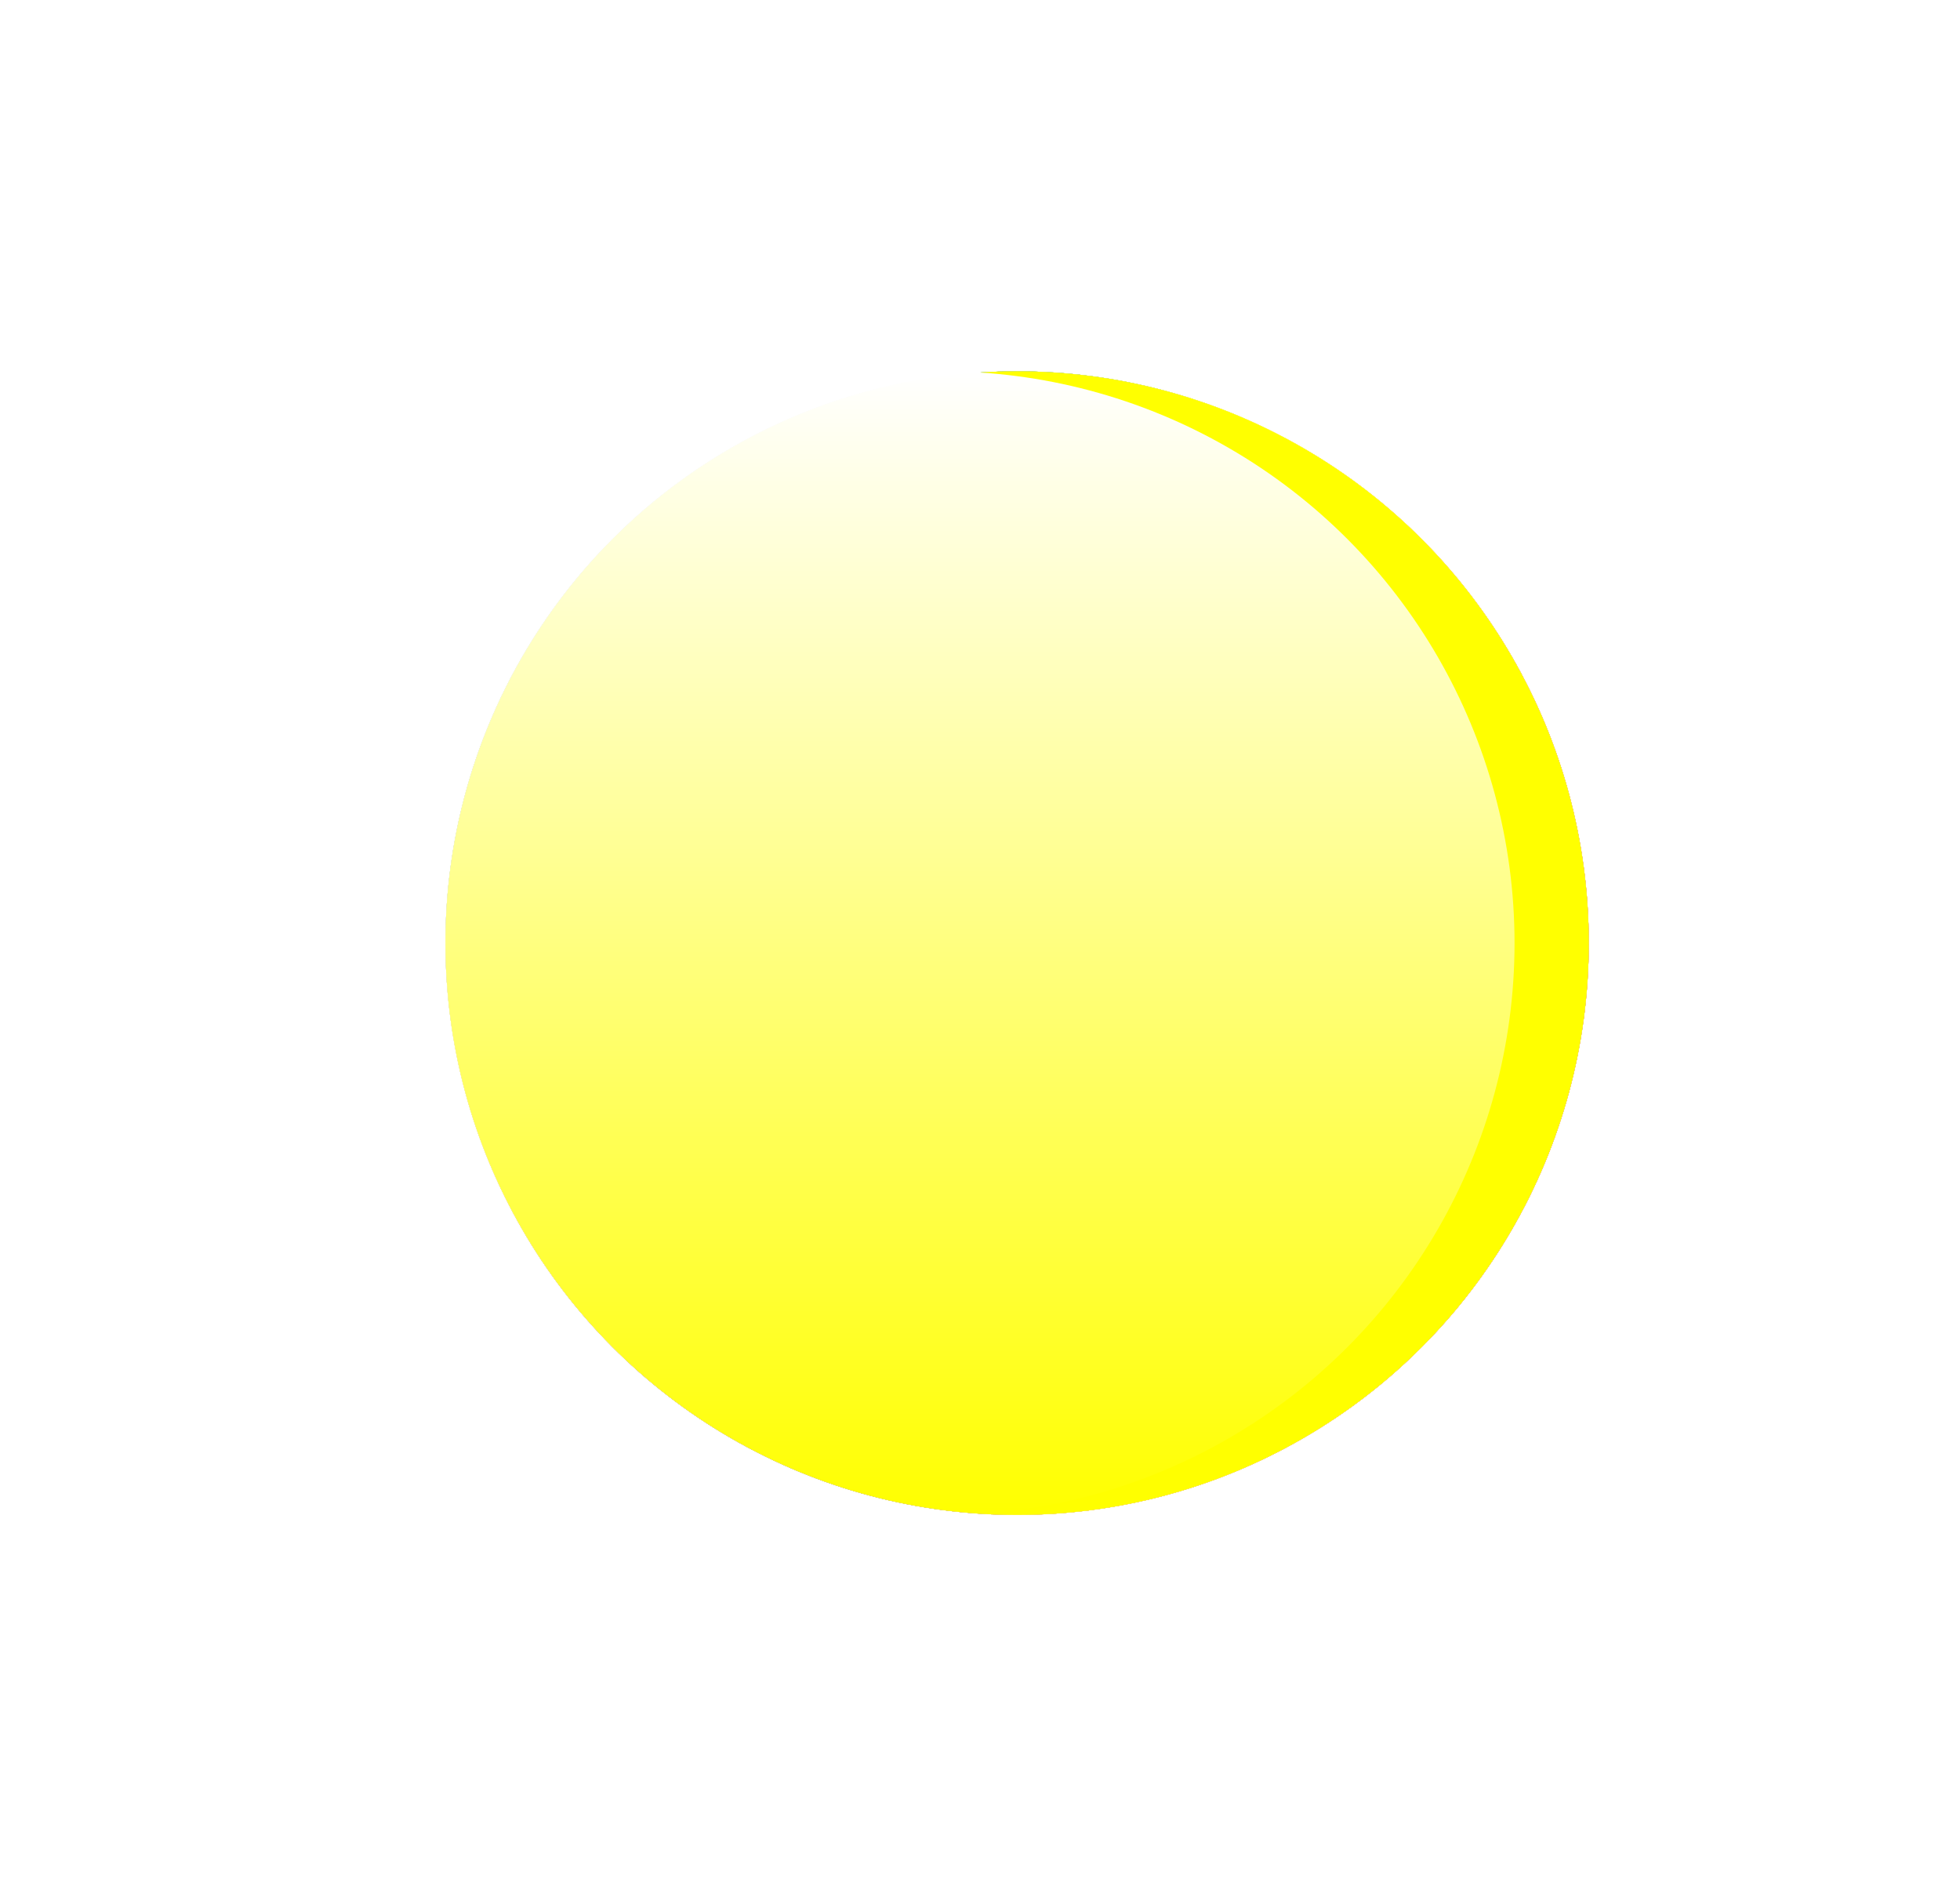 <?xml version="1.0" encoding="UTF-8"?> <svg xmlns="http://www.w3.org/2000/svg" width="264" height="254" viewBox="0 0 264 254" fill="none"> <g style="mix-blend-mode:lighten"> <circle cx="137" cy="127" r="77" fill="url(#paint0_linear_116_3050)"></circle> <circle cx="137" cy="127" r="77" fill="white" style="mix-blend-mode:soft-light"></circle> <circle cx="137" cy="127" r="77" fill="#FFFF00" style="mix-blend-mode:luminosity"></circle> <g opacity="0.5"> <circle cx="137" cy="127" r="77" fill="url(#paint1_linear_116_3050)"></circle> <circle cx="137" cy="127" r="77" fill="white" style="mix-blend-mode:soft-light"></circle> <circle cx="137" cy="127" r="77" fill="#FFFF00" style="mix-blend-mode:luminosity"></circle> </g> <g filter="url(#filter0_f_116_3050)"> <circle cx="137" cy="127" r="77" fill="url(#paint2_linear_116_3050)"></circle> </g> </g> <g style="mix-blend-mode:multiply"> <circle cx="137" cy="127" r="77" fill="url(#paint3_linear_116_3050)"></circle> <circle cx="137" cy="127" r="77" fill="white" style="mix-blend-mode:soft-light"></circle> <circle cx="137" cy="127" r="77" fill="#FFFF00" style="mix-blend-mode:luminosity"></circle> <g opacity="0.5"> <circle cx="137" cy="127" r="77" fill="url(#paint4_linear_116_3050)"></circle> <circle cx="137" cy="127" r="77" fill="white" style="mix-blend-mode:soft-light"></circle> <circle cx="137" cy="127" r="77" fill="#FFFF00" style="mix-blend-mode:luminosity"></circle> </g> <g filter="url(#filter1_f_116_3050)"> <circle cx="127" cy="127" r="77" fill="url(#paint5_linear_116_3050)"></circle> </g> </g> <defs> <filter id="filter0_f_116_3050" x="10" y="0" width="254" height="254" filterUnits="userSpaceOnUse" color-interpolation-filters="sRGB"> <feFlood flood-opacity="0" result="BackgroundImageFix"></feFlood> <feBlend mode="normal" in="SourceGraphic" in2="BackgroundImageFix" result="shape"></feBlend> <feGaussianBlur stdDeviation="25" result="effect1_foregroundBlur_116_3050"></feGaussianBlur> </filter> <filter id="filter1_f_116_3050" x="0" y="0" width="254" height="254" filterUnits="userSpaceOnUse" color-interpolation-filters="sRGB"> <feFlood flood-opacity="0" result="BackgroundImageFix"></feFlood> <feBlend mode="normal" in="SourceGraphic" in2="BackgroundImageFix" result="shape"></feBlend> <feGaussianBlur stdDeviation="25" result="effect1_foregroundBlur_116_3050"></feGaussianBlur> </filter> <linearGradient id="paint0_linear_116_3050" x1="60" y1="50" x2="134.641" y2="145.913" gradientUnits="userSpaceOnUse"> <stop stop-color="#732982"></stop> <stop offset="0.203" stop-color="#24408E"></stop> <stop offset="0.404" stop-color="#007940"></stop> <stop offset="0.603" stop-color="#FDE01A"></stop> <stop offset="0.806" stop-color="#F68A1E"></stop> <stop offset="1" stop-color="#D12229"></stop> </linearGradient> <linearGradient id="paint1_linear_116_3050" x1="60" y1="50" x2="230.554" y2="71.272" gradientUnits="userSpaceOnUse"> <stop stop-color="#732982"></stop> <stop offset="0.203" stop-color="#24408E"></stop> <stop offset="0.404" stop-color="#007940"></stop> <stop offset="0.603" stop-color="#FDE01A"></stop> <stop offset="0.806" stop-color="#F68A1E"></stop> <stop offset="1" stop-color="#D12229"></stop> </linearGradient> <linearGradient id="paint2_linear_116_3050" x1="137" y1="50" x2="137" y2="204" gradientUnits="userSpaceOnUse"> <stop stop-color="white"></stop> <stop offset="1" stop-color="white" stop-opacity="0"></stop> </linearGradient> <linearGradient id="paint3_linear_116_3050" x1="60" y1="50" x2="134.641" y2="145.913" gradientUnits="userSpaceOnUse"> <stop stop-color="#732982"></stop> <stop offset="0.203" stop-color="#24408E"></stop> <stop offset="0.404" stop-color="#007940"></stop> <stop offset="0.603" stop-color="#FDE01A"></stop> <stop offset="0.806" stop-color="#F68A1E"></stop> <stop offset="1" stop-color="#D12229"></stop> </linearGradient> <linearGradient id="paint4_linear_116_3050" x1="60" y1="50" x2="230.554" y2="71.272" gradientUnits="userSpaceOnUse"> <stop stop-color="#732982"></stop> <stop offset="0.203" stop-color="#24408E"></stop> <stop offset="0.404" stop-color="#007940"></stop> <stop offset="0.603" stop-color="#FDE01A"></stop> <stop offset="0.806" stop-color="#F68A1E"></stop> <stop offset="1" stop-color="#D12229"></stop> </linearGradient> <linearGradient id="paint5_linear_116_3050" x1="127" y1="50" x2="127" y2="204" gradientUnits="userSpaceOnUse"> <stop stop-color="white"></stop> <stop offset="1" stop-color="white" stop-opacity="0"></stop> </linearGradient> </defs> </svg> 